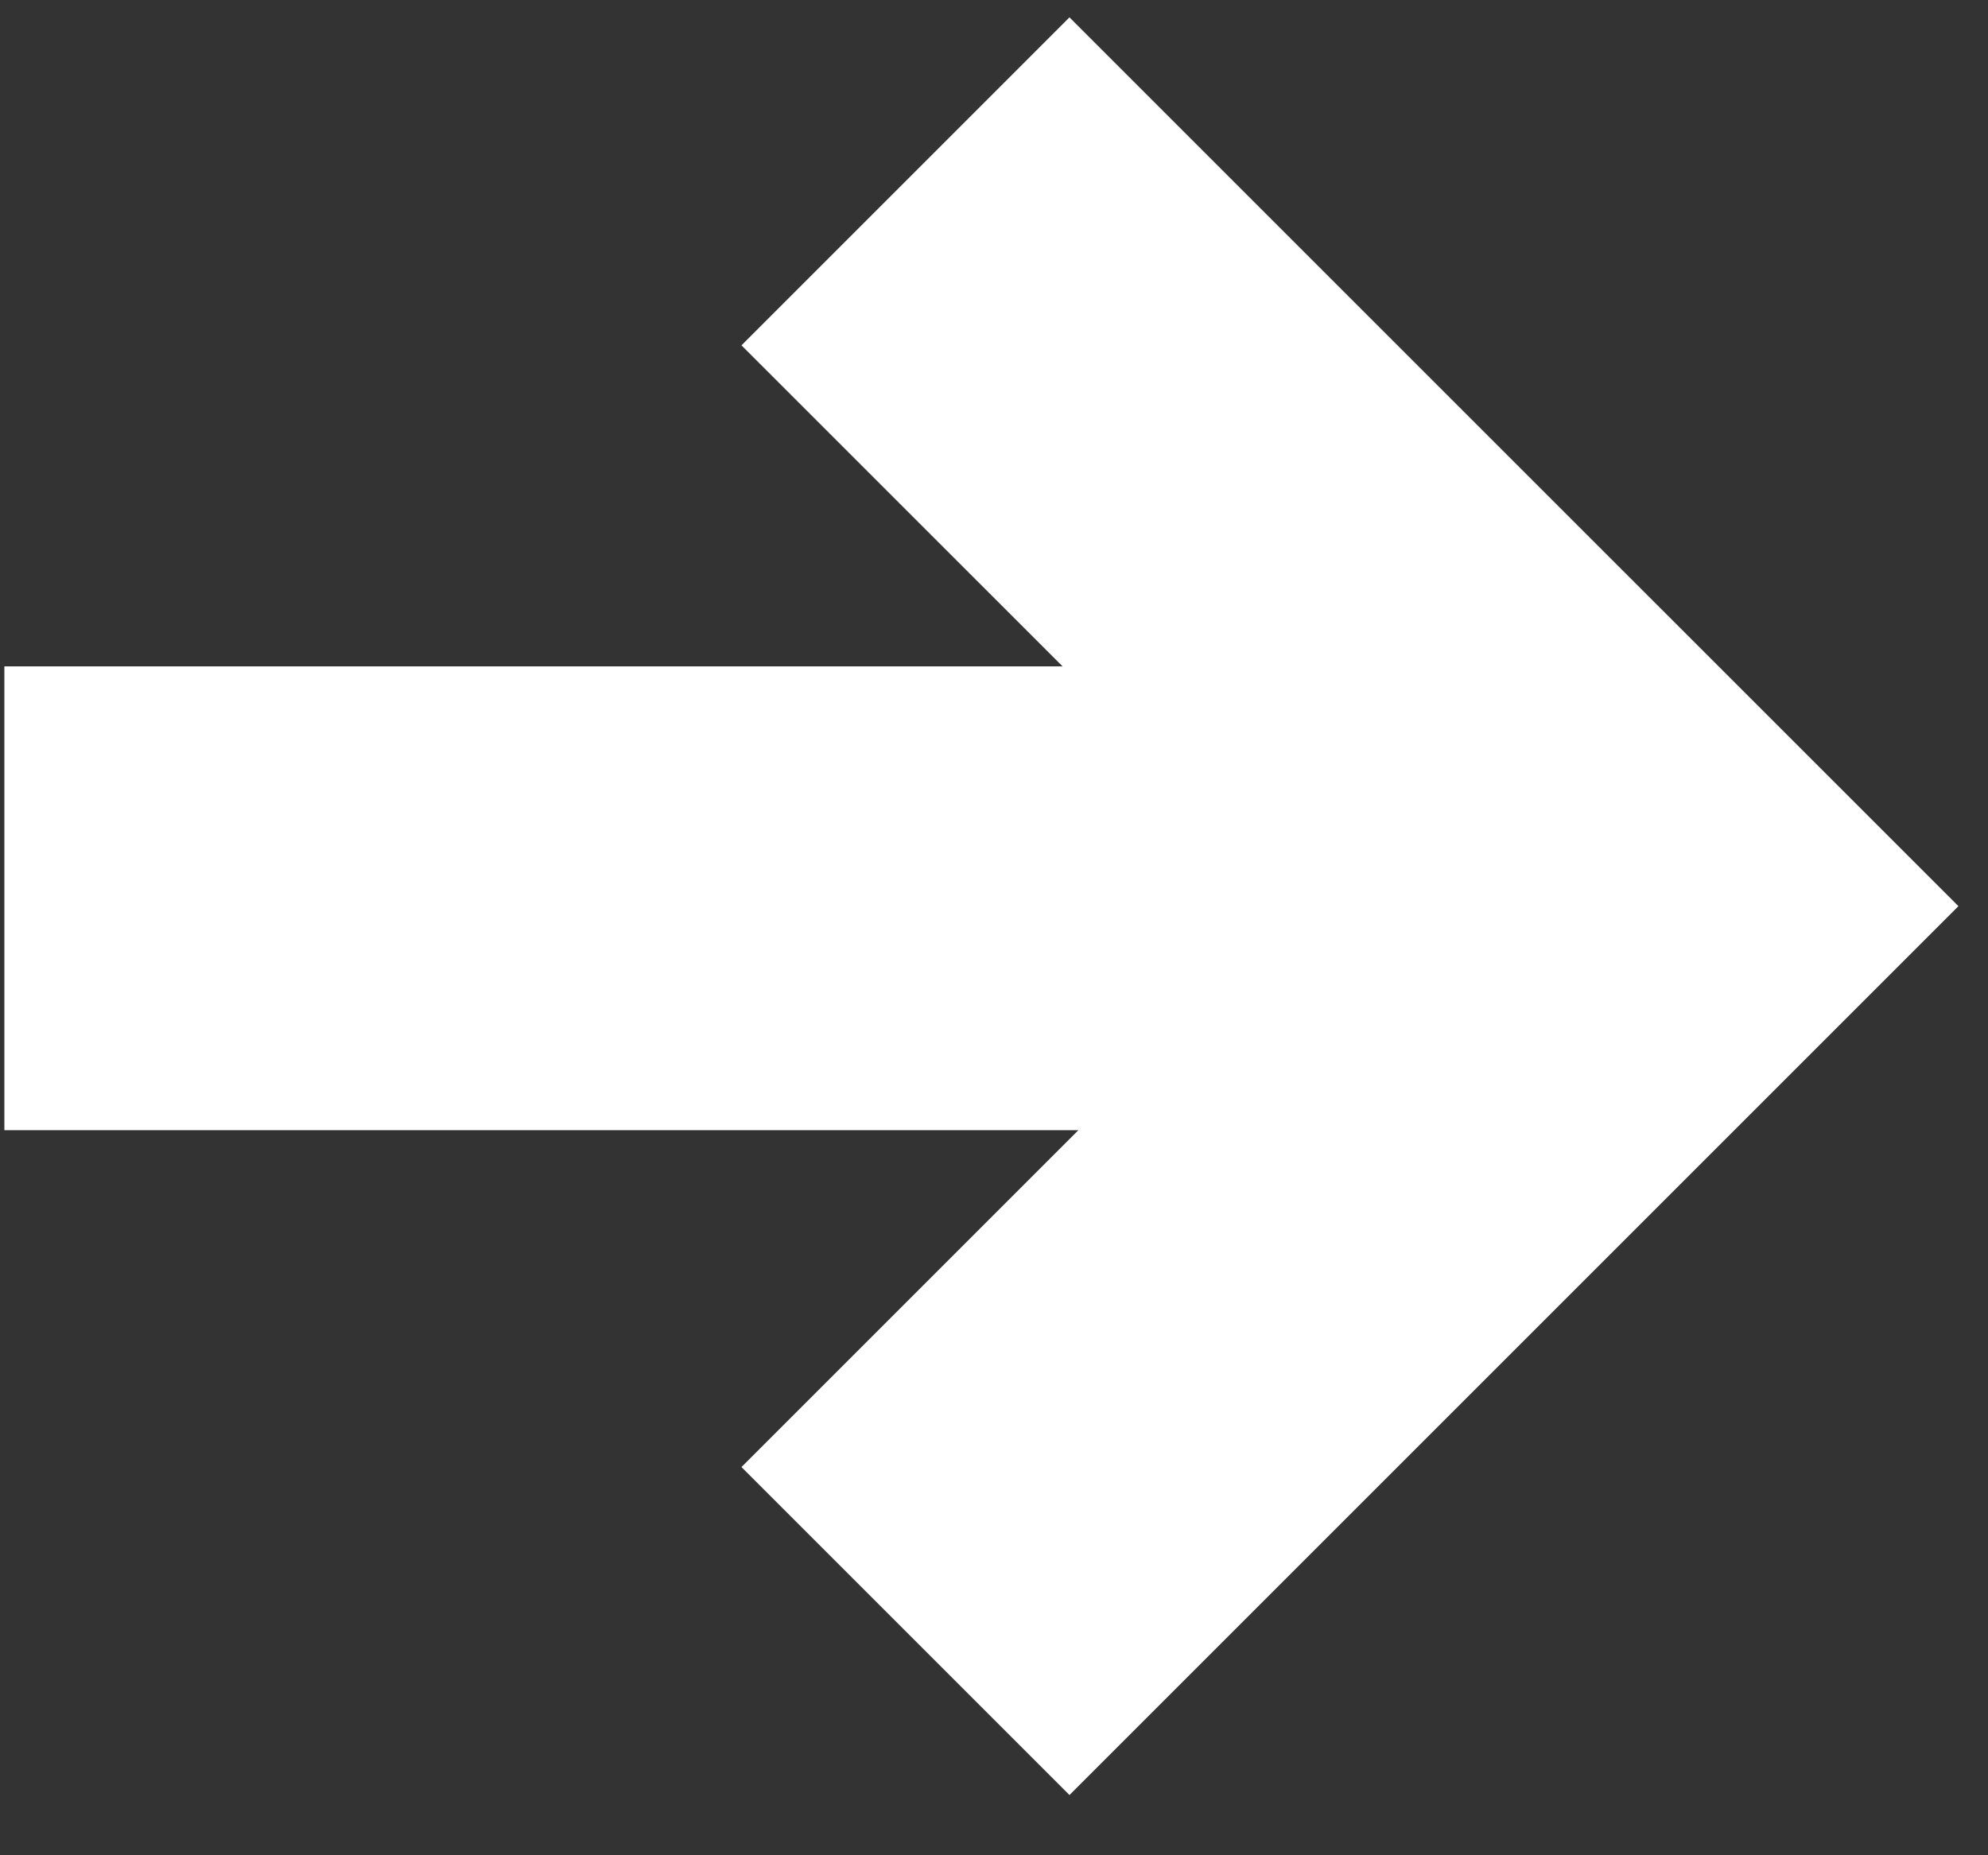 <svg width="30" height="28" viewBox="0 0 30 28" fill="none" xmlns="http://www.w3.org/2000/svg">
<rect x="0" y="0" width="30" height="28" fill="#333333" stroke="none"/>
<path d="M0.066 13.557L24.058 13.557" stroke="white" stroke-width="7"/>
<path d="M13.664 2.737L24.604 13.676L13.664 24.616" stroke="white" stroke-width="7"/>
</svg>
